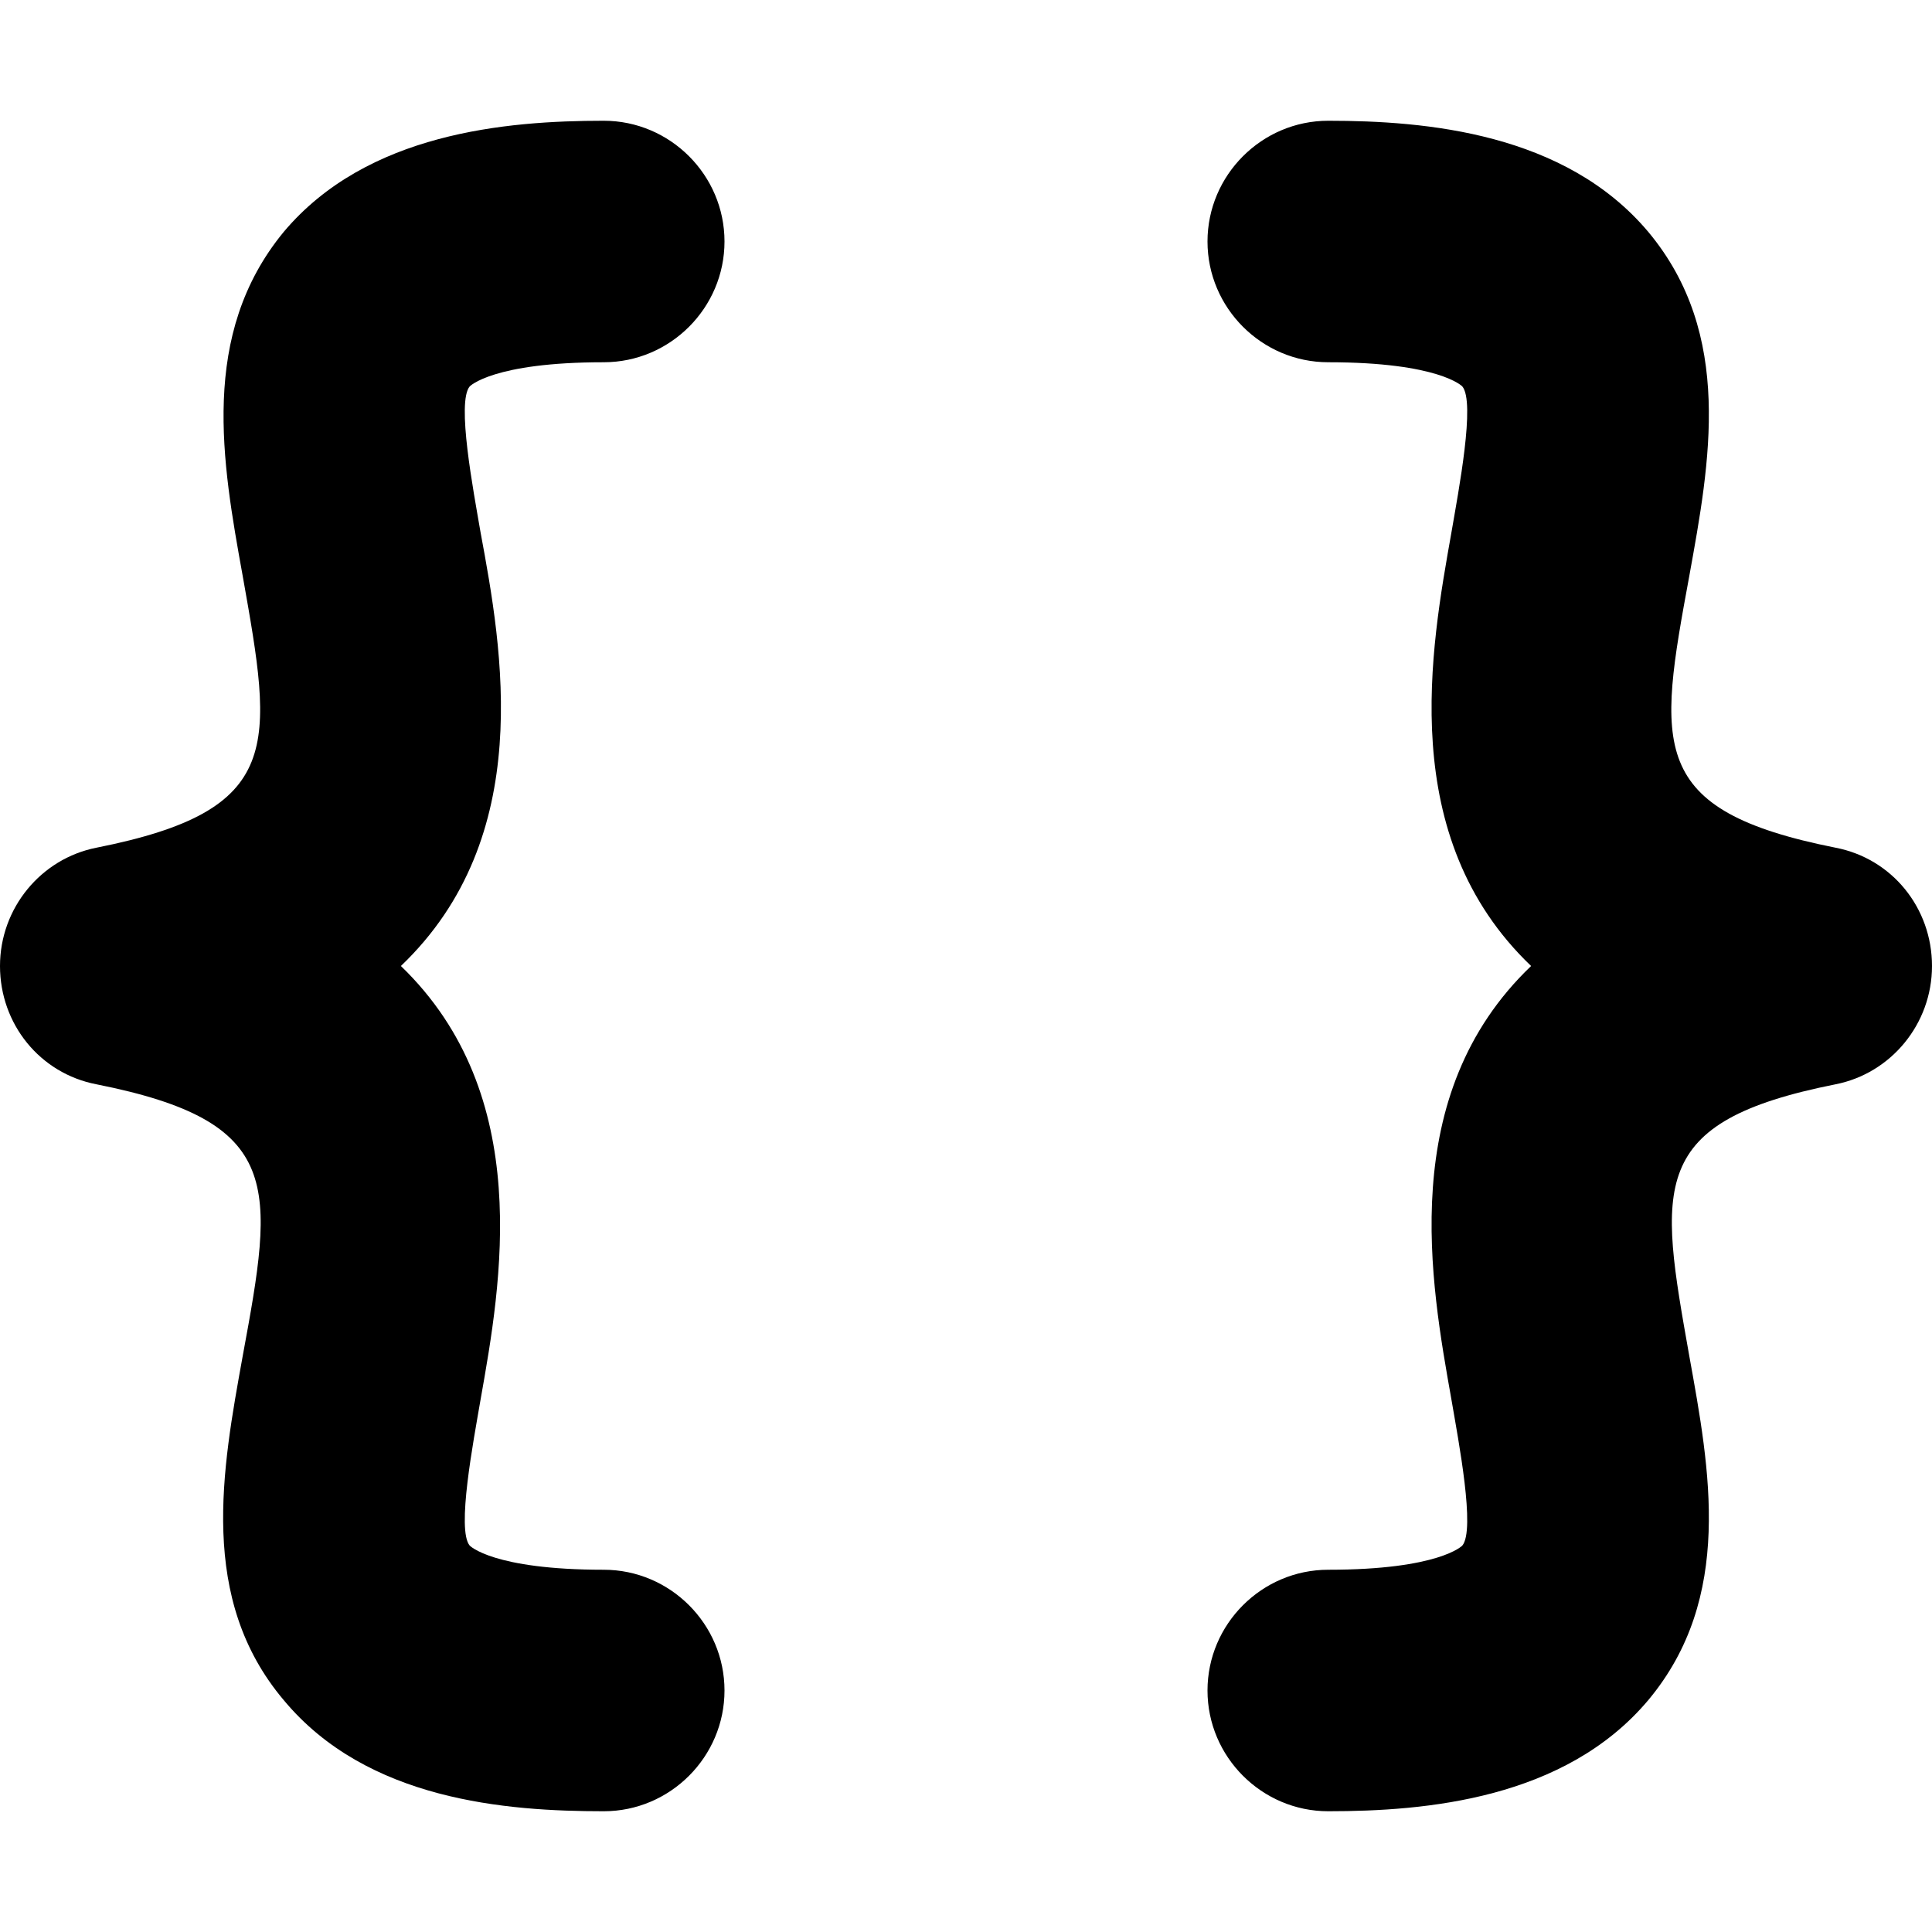 <svg xmlns="http://www.w3.org/2000/svg" viewBox="0 0 16 16">
	<path d="M11,15c-.55,0-1-.45-1-1s.45-1,1-1c.92,0,1.11-.2,1.11-.2.11-.13-.03-.86-.09-1.21-.17-.96-.46-2.52.66-3.59-1.12-1.07-.83-2.63-.66-3.59.06-.35.2-1.08.09-1.21,0,0-.19-.2-1.11-.2-.55,0-1-.45-1-1s.45-1,1-1c.81,0,1.96.1,2.65.92.71.85.51,1.91.34,2.85-.26,1.41-.35,1.94,1.21,2.25.47.09.8.5.8.98s-.34.89-.8.98c-1.56.31-1.46.84-1.21,2.25.17.94.37,2-.34,2.85-.69.82-1.84.92-2.65.92z" />
	<path d="M5,15c-.81,0-1.96-.09-2.65-.92-.71-.84-.51-1.91-.34-2.85.26-1.41.35-1.94-1.21-2.25-.47-.09-.8-.5-.8-.98s.34-.89.8-.98c1.56-.31,1.46-.84,1.21-2.25-.17-.94-.36-2,.34-2.85.69-.82,1.84-.92,2.65-.92.55,0,1,.45,1,1s-.45,1-1,1c-.92,0-1.11.2-1.11.2-.11.13.03.86.09,1.21.18.97.46,2.52-.66,3.59,1.11,1.07.83,2.63.66,3.59-.06.35-.2,1.08-.09,1.21,0,0,.19.2,1.11.2.55,0,1,.45,1,1s-.45,1-1,1z" />
</svg>
